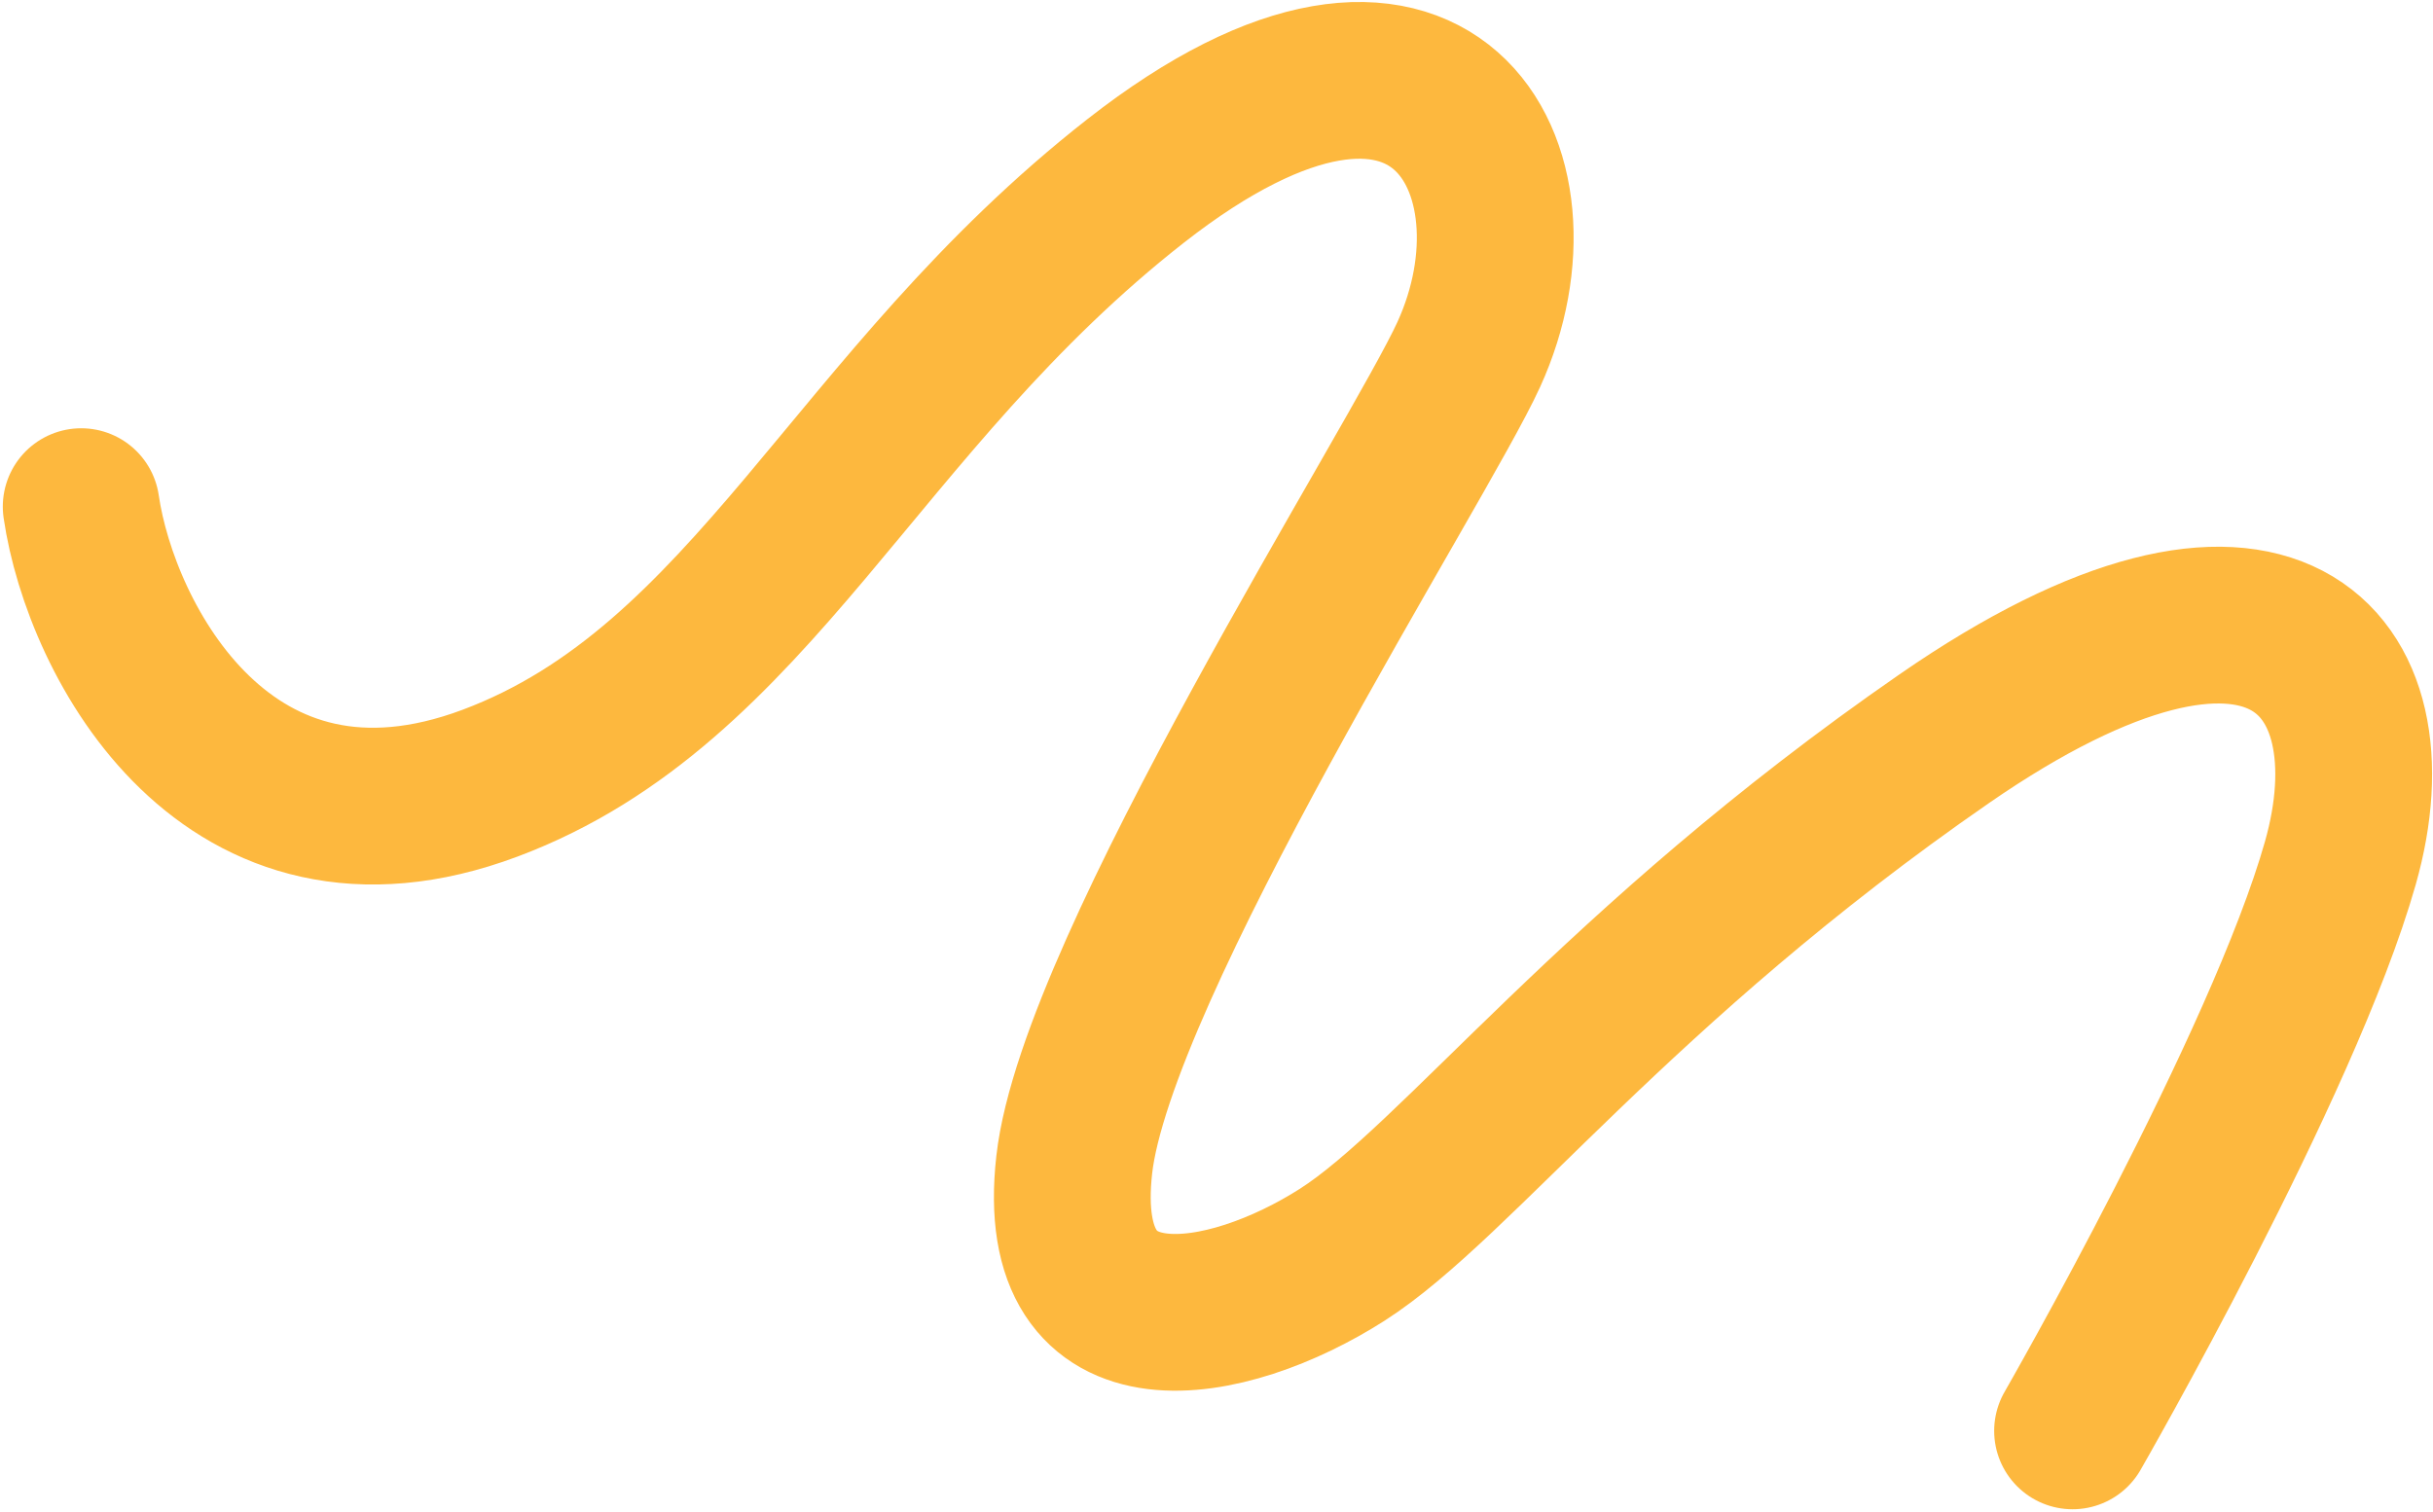 <svg width="869" height="540" viewBox="0 0 869 540" fill="none" xmlns="http://www.w3.org/2000/svg">
<path d="M740.262 511.189C740.262 511.189 815.456 380.433 835.904 308.344C856.351 236.255 811.357 183.028 694.415 263.918C577.472 344.807 520.241 422.136 479.448 448.236C438.656 474.336 375.763 486.754 383.685 416.135C391.606 345.516 506.761 165.673 524.597 126.653C554.711 60.752 512.32 -18.881 405.7 64.575C305.081 143.325 268.795 244.63 175.082 279.773C81.37 314.917 36 229 29 181" stroke="#FDB83E" stroke-width="56" stroke-miterlimit="10" stroke-linecap="round"/>
</svg>
